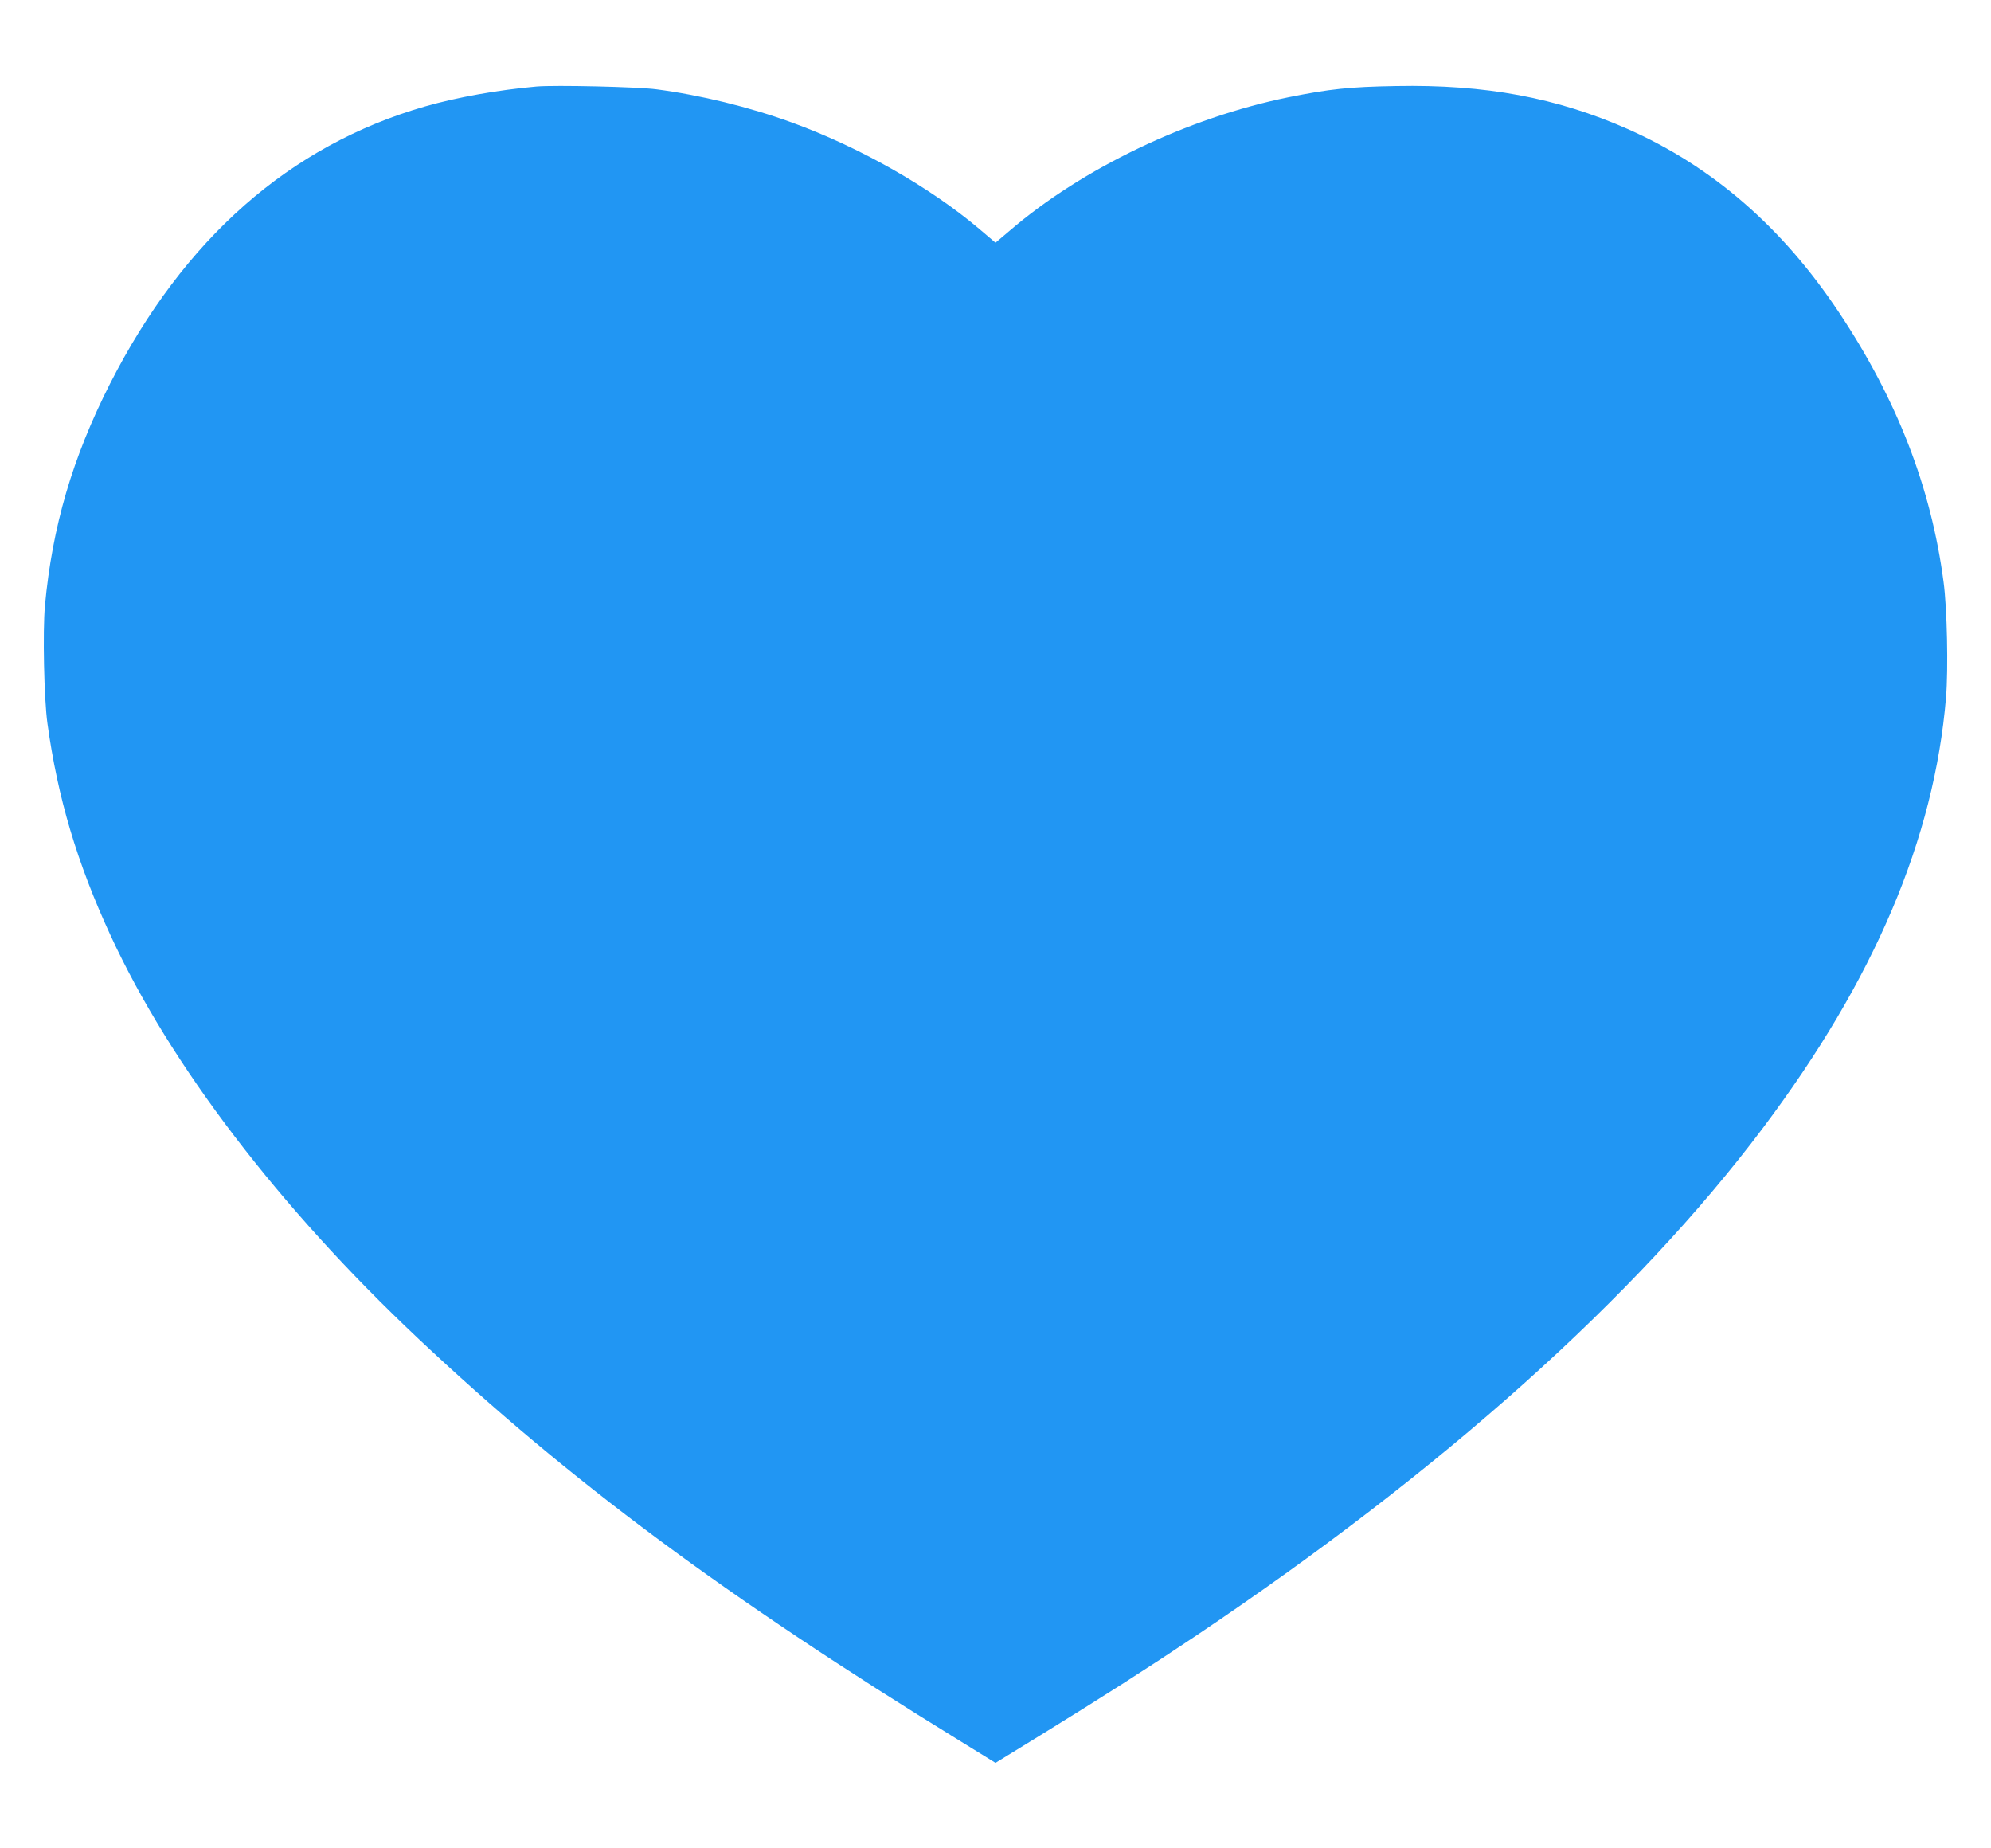 <?xml version="1.0" standalone="no"?>
<!DOCTYPE svg PUBLIC "-//W3C//DTD SVG 20010904//EN"
 "http://www.w3.org/TR/2001/REC-SVG-20010904/DTD/svg10.dtd">
<svg version="1.0" xmlns="http://www.w3.org/2000/svg"
 width="1280pt" height="1188pt" viewBox="0 0 1280 1188"
 preserveAspectRatio="xMidYMid meet">
<g transform="translate(0,1188) scale(0.1,-0.1)"
fill="#2196f3" stroke="none">
<path d="M3450 11324 c-248 -22 -511 -69 -717 -128 -871 -251 -1551 -850
-2026 -1783 -241 -475 -371 -918 -418 -1426 -15 -165 -6 -600 16 -757 66 -478
190 -895 405 -1361 384 -833 1085 -1751 1978 -2592 972 -915 1973 -1658 3490
-2591 l222 -137 288 177 c412 254 689 431 995 636 1588 1065 2832 2178 3651
3268 716 953 1101 1858 1177 2768 15 180 7 574 -16 742 -80 607 -299 1171
-671 1730 -364 548 -814 939 -1360 1181 -455 201 -915 287 -1489 276 -299 -5
-428 -19 -691 -72 -646 -131 -1327 -457 -1793 -858 l-91 -77 -106 90 c-321
271 -774 527 -1207 684 -270 98 -584 175 -867 212 -119 16 -653 28 -770 18z"/>
</g>
</svg>

